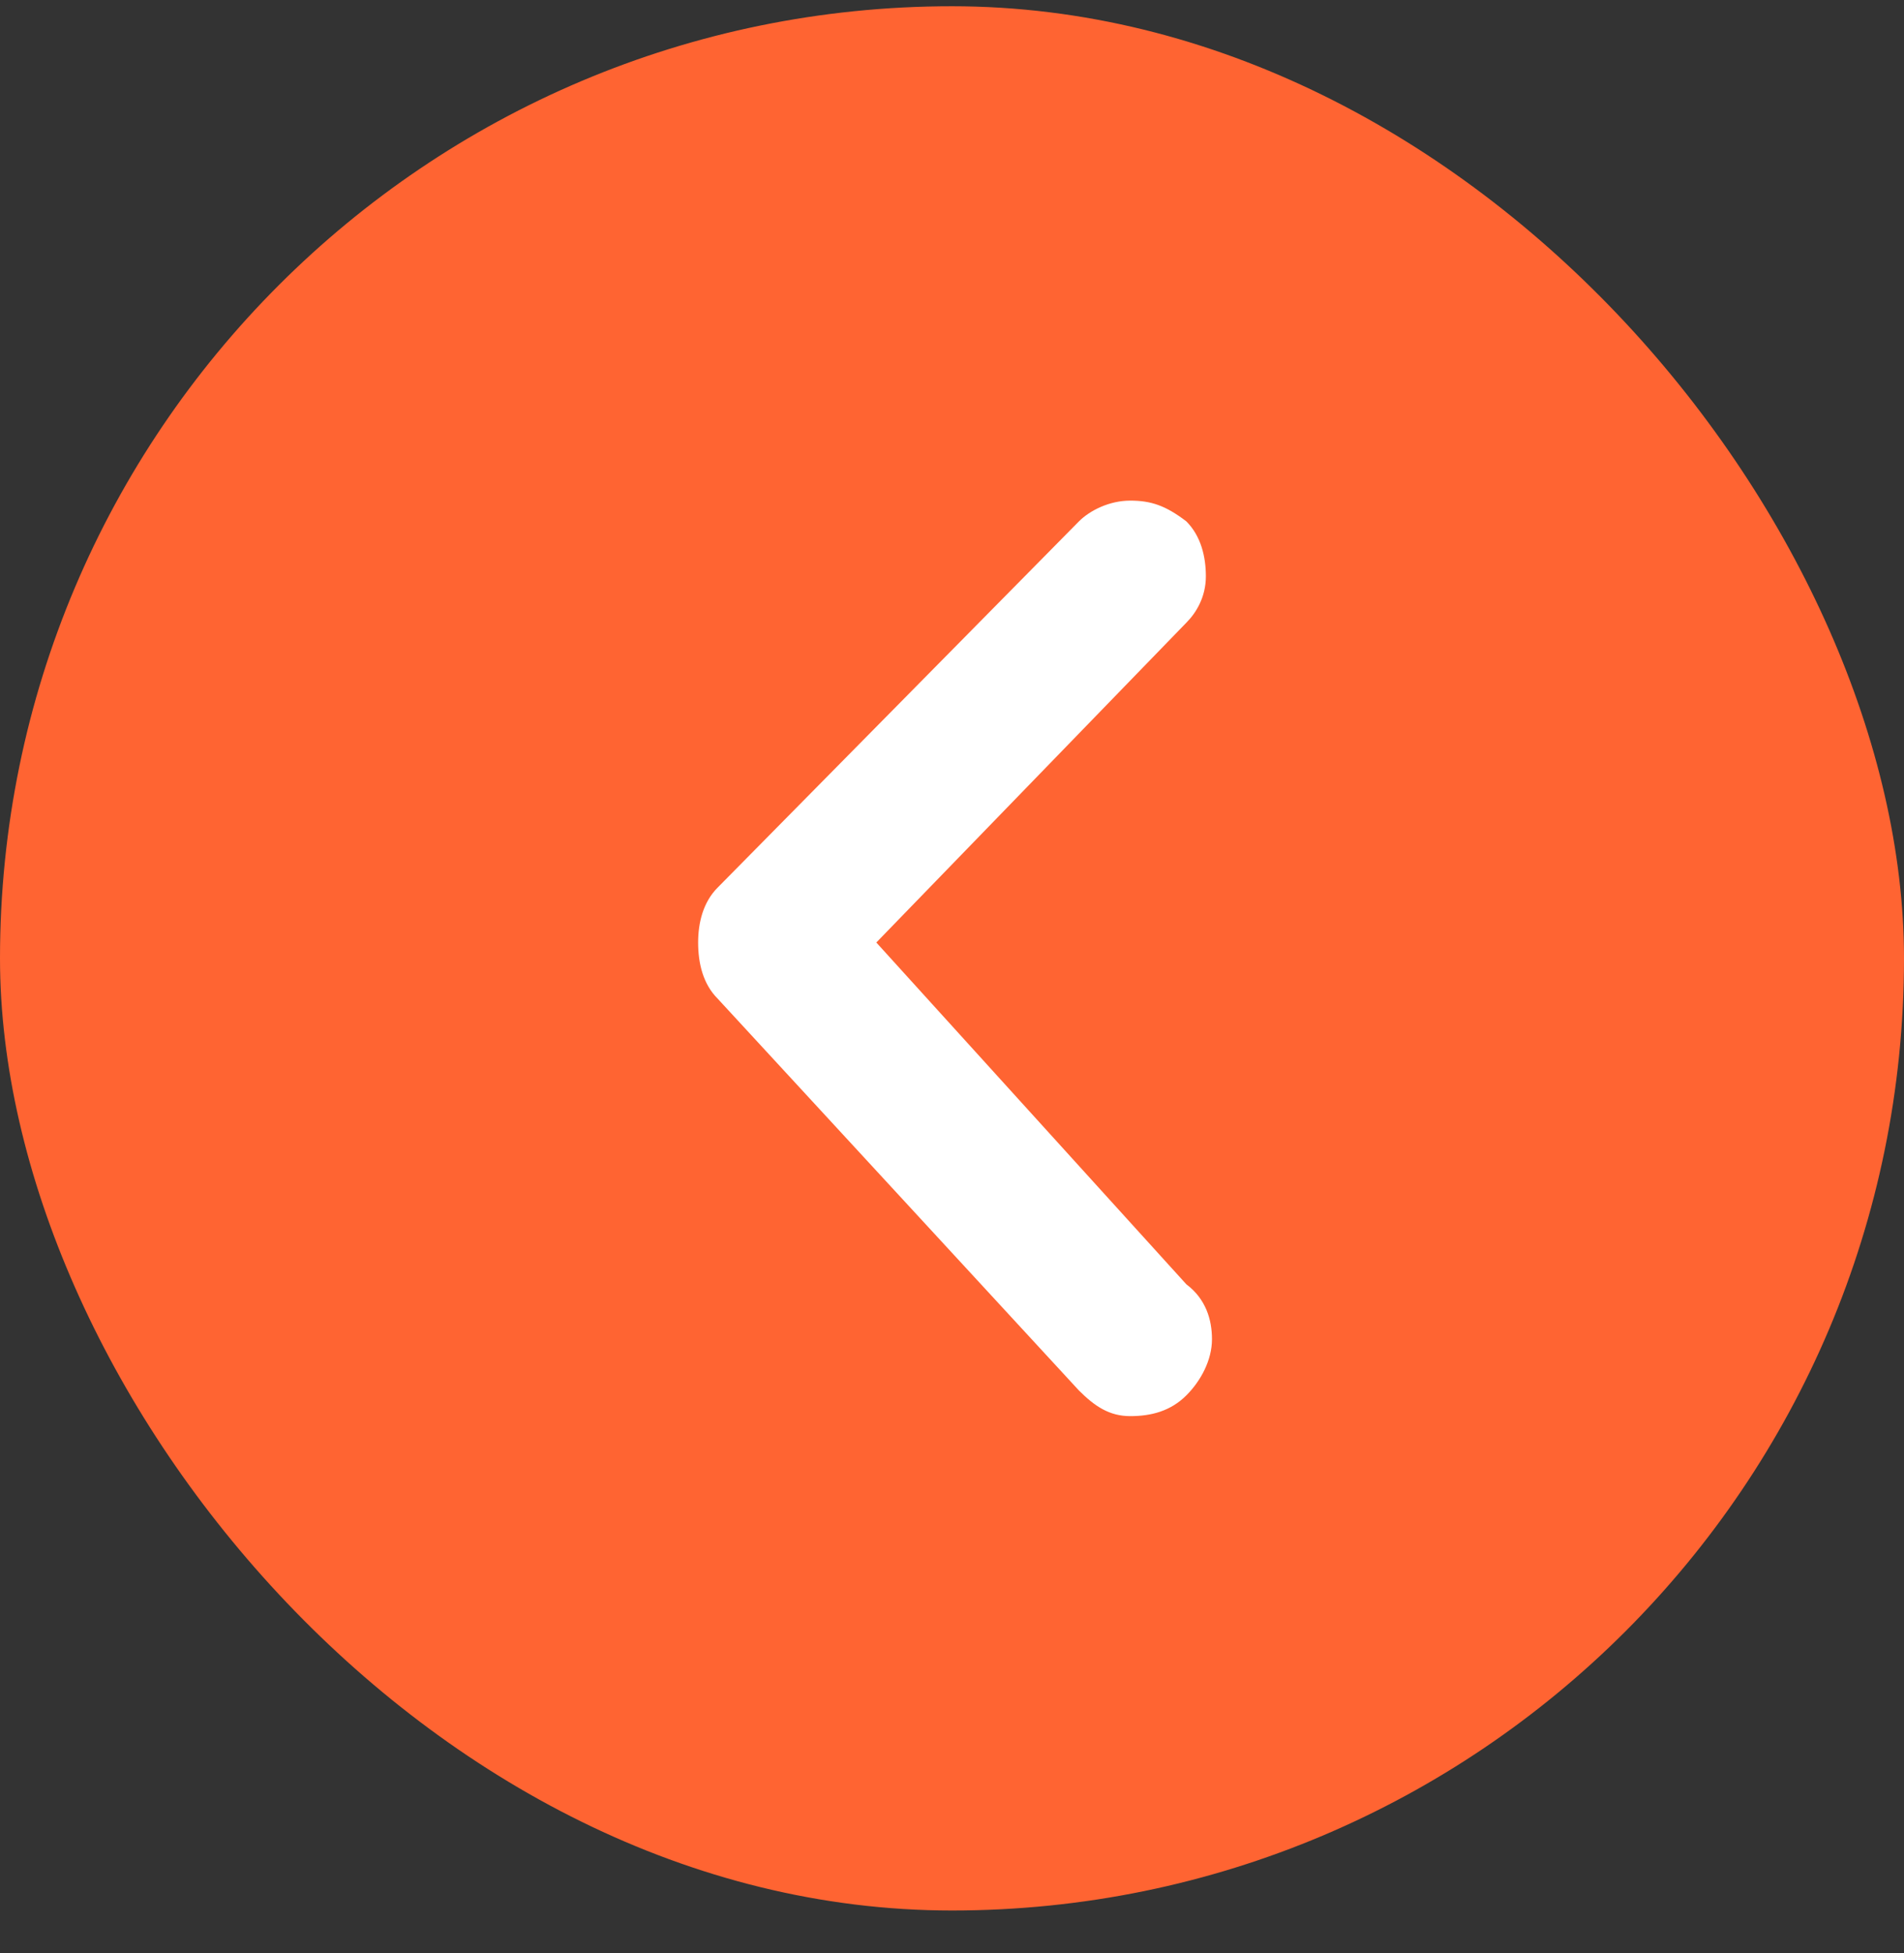 <svg width="39" height="40" viewBox="0 0 39 40" fill="none" xmlns="http://www.w3.org/2000/svg">
<rect x="0" y="0" width="39" height="40" fill="#333333" stroke="none"/>
<rect y="0.128" width="39" height="39" rx="19.5" fill="#FF6432"/>
<path d="M23.15 10.253C22.725 10.253 22.325 10.453 22.1 10.678L14.7 18.178C14.4 18.478 14.3 18.903 14.3 19.303C14.3 19.728 14.4 20.153 14.7 20.453L22.1 28.478C22.425 28.803 22.725 29.003 23.15 29.003C23.575 29.003 23.975 28.903 24.3 28.578C24.6 28.278 24.825 27.853 24.825 27.428C24.825 27.028 24.7 26.603 24.3 26.303L17.95 19.303L24.3 12.753C24.5 12.553 24.7 12.228 24.7 11.803C24.7 11.403 24.6 10.978 24.3 10.678C23.875 10.353 23.575 10.253 23.15 10.253Z" fill="white"/>
</svg>
